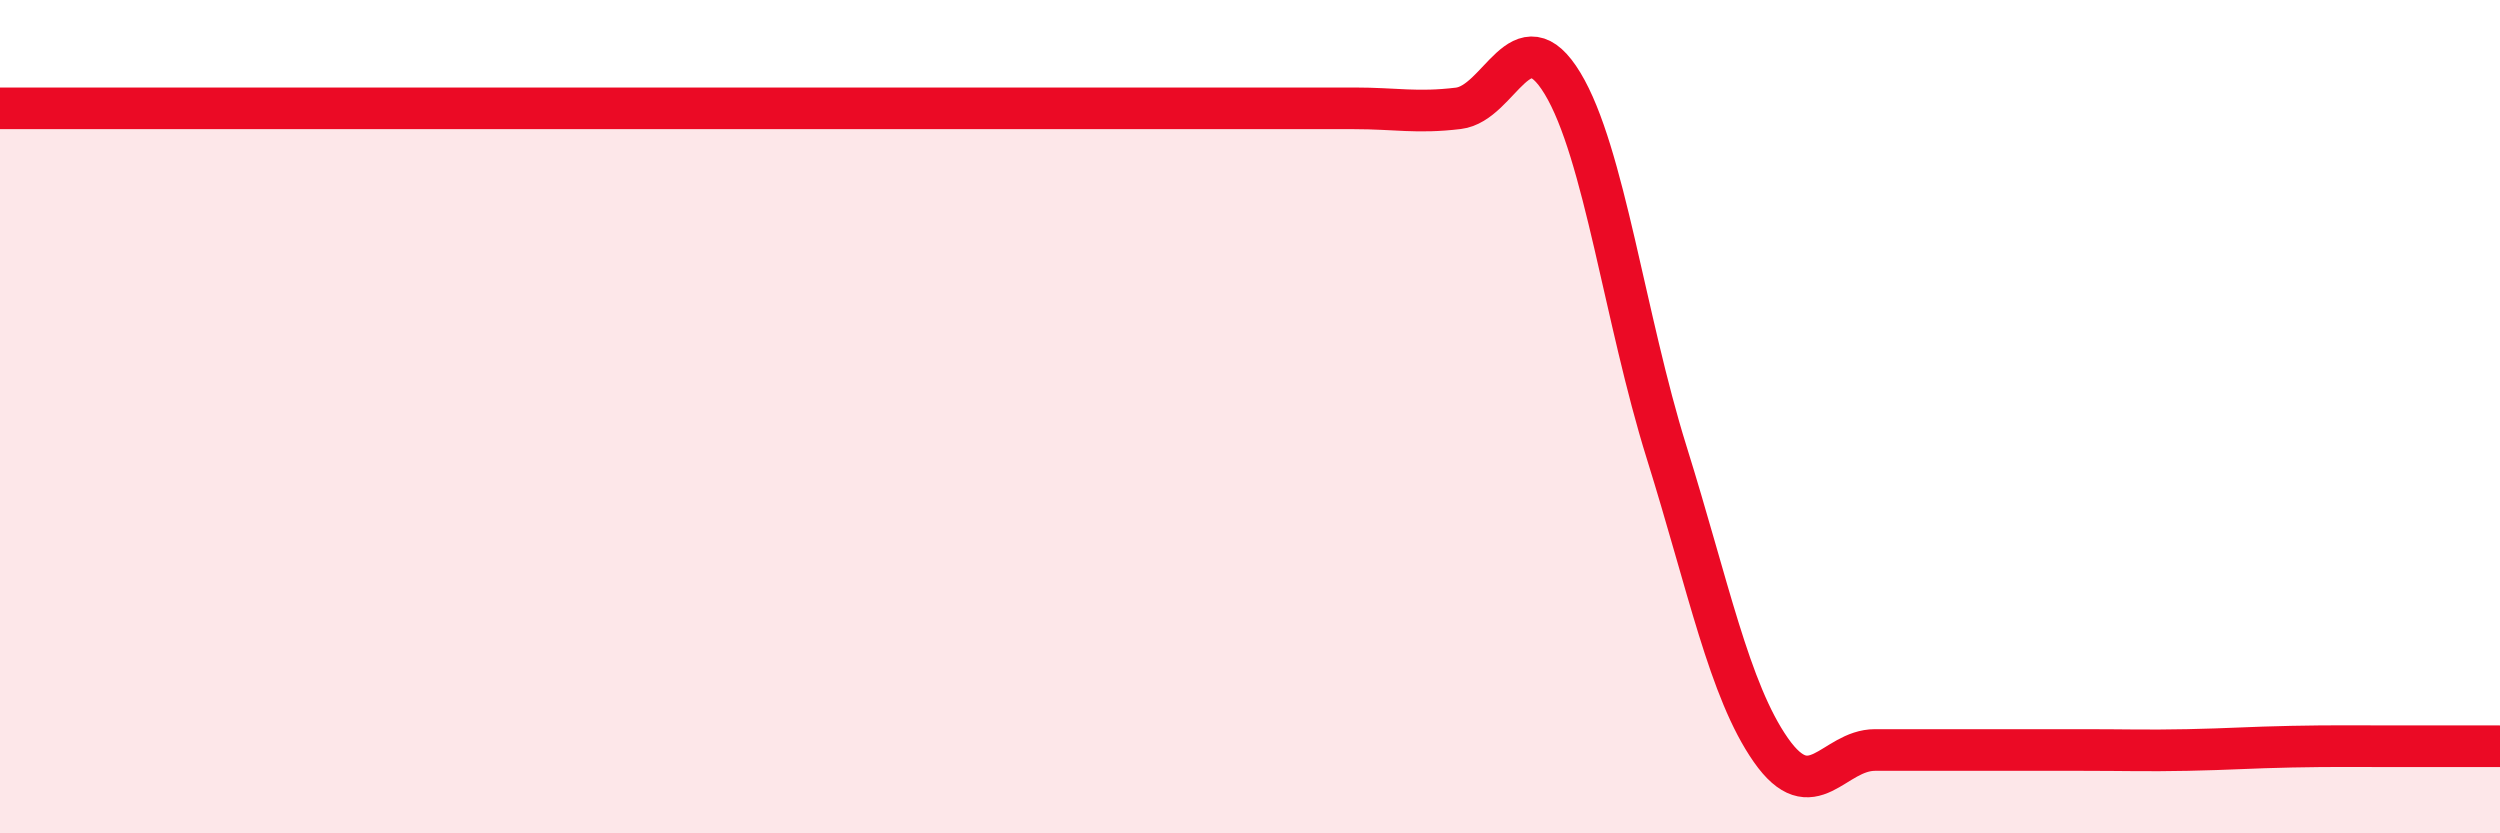 
    <svg width="60" height="20" viewBox="0 0 60 20" xmlns="http://www.w3.org/2000/svg">
      <path
        d="M 0,2.6 C 0.5,2.6 1.5,2.6 2.5,2.6 C 3.5,2.6 4,2.6 5,2.6 C 6,2.6 6.5,2.6 7.5,2.6 C 8.5,2.6 9,2.6 10,2.6 C 11,2.6 11.5,2.6 12.5,2.6 C 13.5,2.6 14,2.6 15,2.6 C 16,2.6 16.5,2.6 17.5,2.6 C 18.5,2.6 19,2.6 20,2.6 C 21,2.6 21.5,2.6 22.5,2.6 C 23.5,2.6 24,2.6 25,2.6 C 26,2.6 26.5,2.6 27.5,2.6 C 28.5,2.6 29,2.6 30,2.6 C 31,2.6 31.5,2.6 32.5,2.6 C 33.5,2.6 34,2.72 35,2.6 C 36,2.48 36.5,0.35 37.5,2 C 38.5,3.65 39,7.66 40,10.86 C 41,14.06 41.5,16.57 42.5,18 C 43.5,19.43 44,18 45,18 C 46,18 46.5,18 47.5,18 C 48.5,18 49,18 50,18 C 51,18 51.5,18.02 52.5,18 C 53.5,17.98 54,17.94 55,17.92 C 56,17.9 56.5,17.91 57.5,17.91 C 58.5,17.91 59.5,17.91 60,17.91L60 20L0 20Z"
        fill="#EB0A25"
        opacity="0.1"
        stroke-linecap="round"
        stroke-linejoin="round"
      />
      <path
        d="M 0,2.6 C 0.5,2.6 1.5,2.6 2.5,2.6 C 3.5,2.6 4,2.6 5,2.6 C 6,2.6 6.5,2.6 7.5,2.6 C 8.5,2.6 9,2.6 10,2.6 C 11,2.6 11.5,2.6 12.5,2.6 C 13.5,2.6 14,2.6 15,2.6 C 16,2.6 16.5,2.6 17.5,2.6 C 18.5,2.6 19,2.6 20,2.6 C 21,2.6 21.5,2.6 22.5,2.6 C 23.5,2.6 24,2.6 25,2.6 C 26,2.6 26.5,2.6 27.5,2.6 C 28.5,2.6 29,2.6 30,2.6 C 31,2.6 31.5,2.6 32.5,2.6 C 33.5,2.6 34,2.72 35,2.6 C 36,2.48 36.5,0.35 37.5,2 C 38.5,3.65 39,7.66 40,10.86 C 41,14.06 41.5,16.57 42.5,18 C 43.5,19.43 44,18 45,18 C 46,18 46.5,18 47.5,18 C 48.5,18 49,18 50,18 C 51,18 51.5,18.02 52.5,18 C 53.5,17.98 54,17.94 55,17.92 C 56,17.9 56.5,17.91 57.5,17.91 C 58.5,17.91 59.5,17.91 60,17.91"
        stroke="#EB0A25"
        stroke-width="1"
        fill="none"
        stroke-linecap="round"
        stroke-linejoin="round"
      />
    </svg>
  